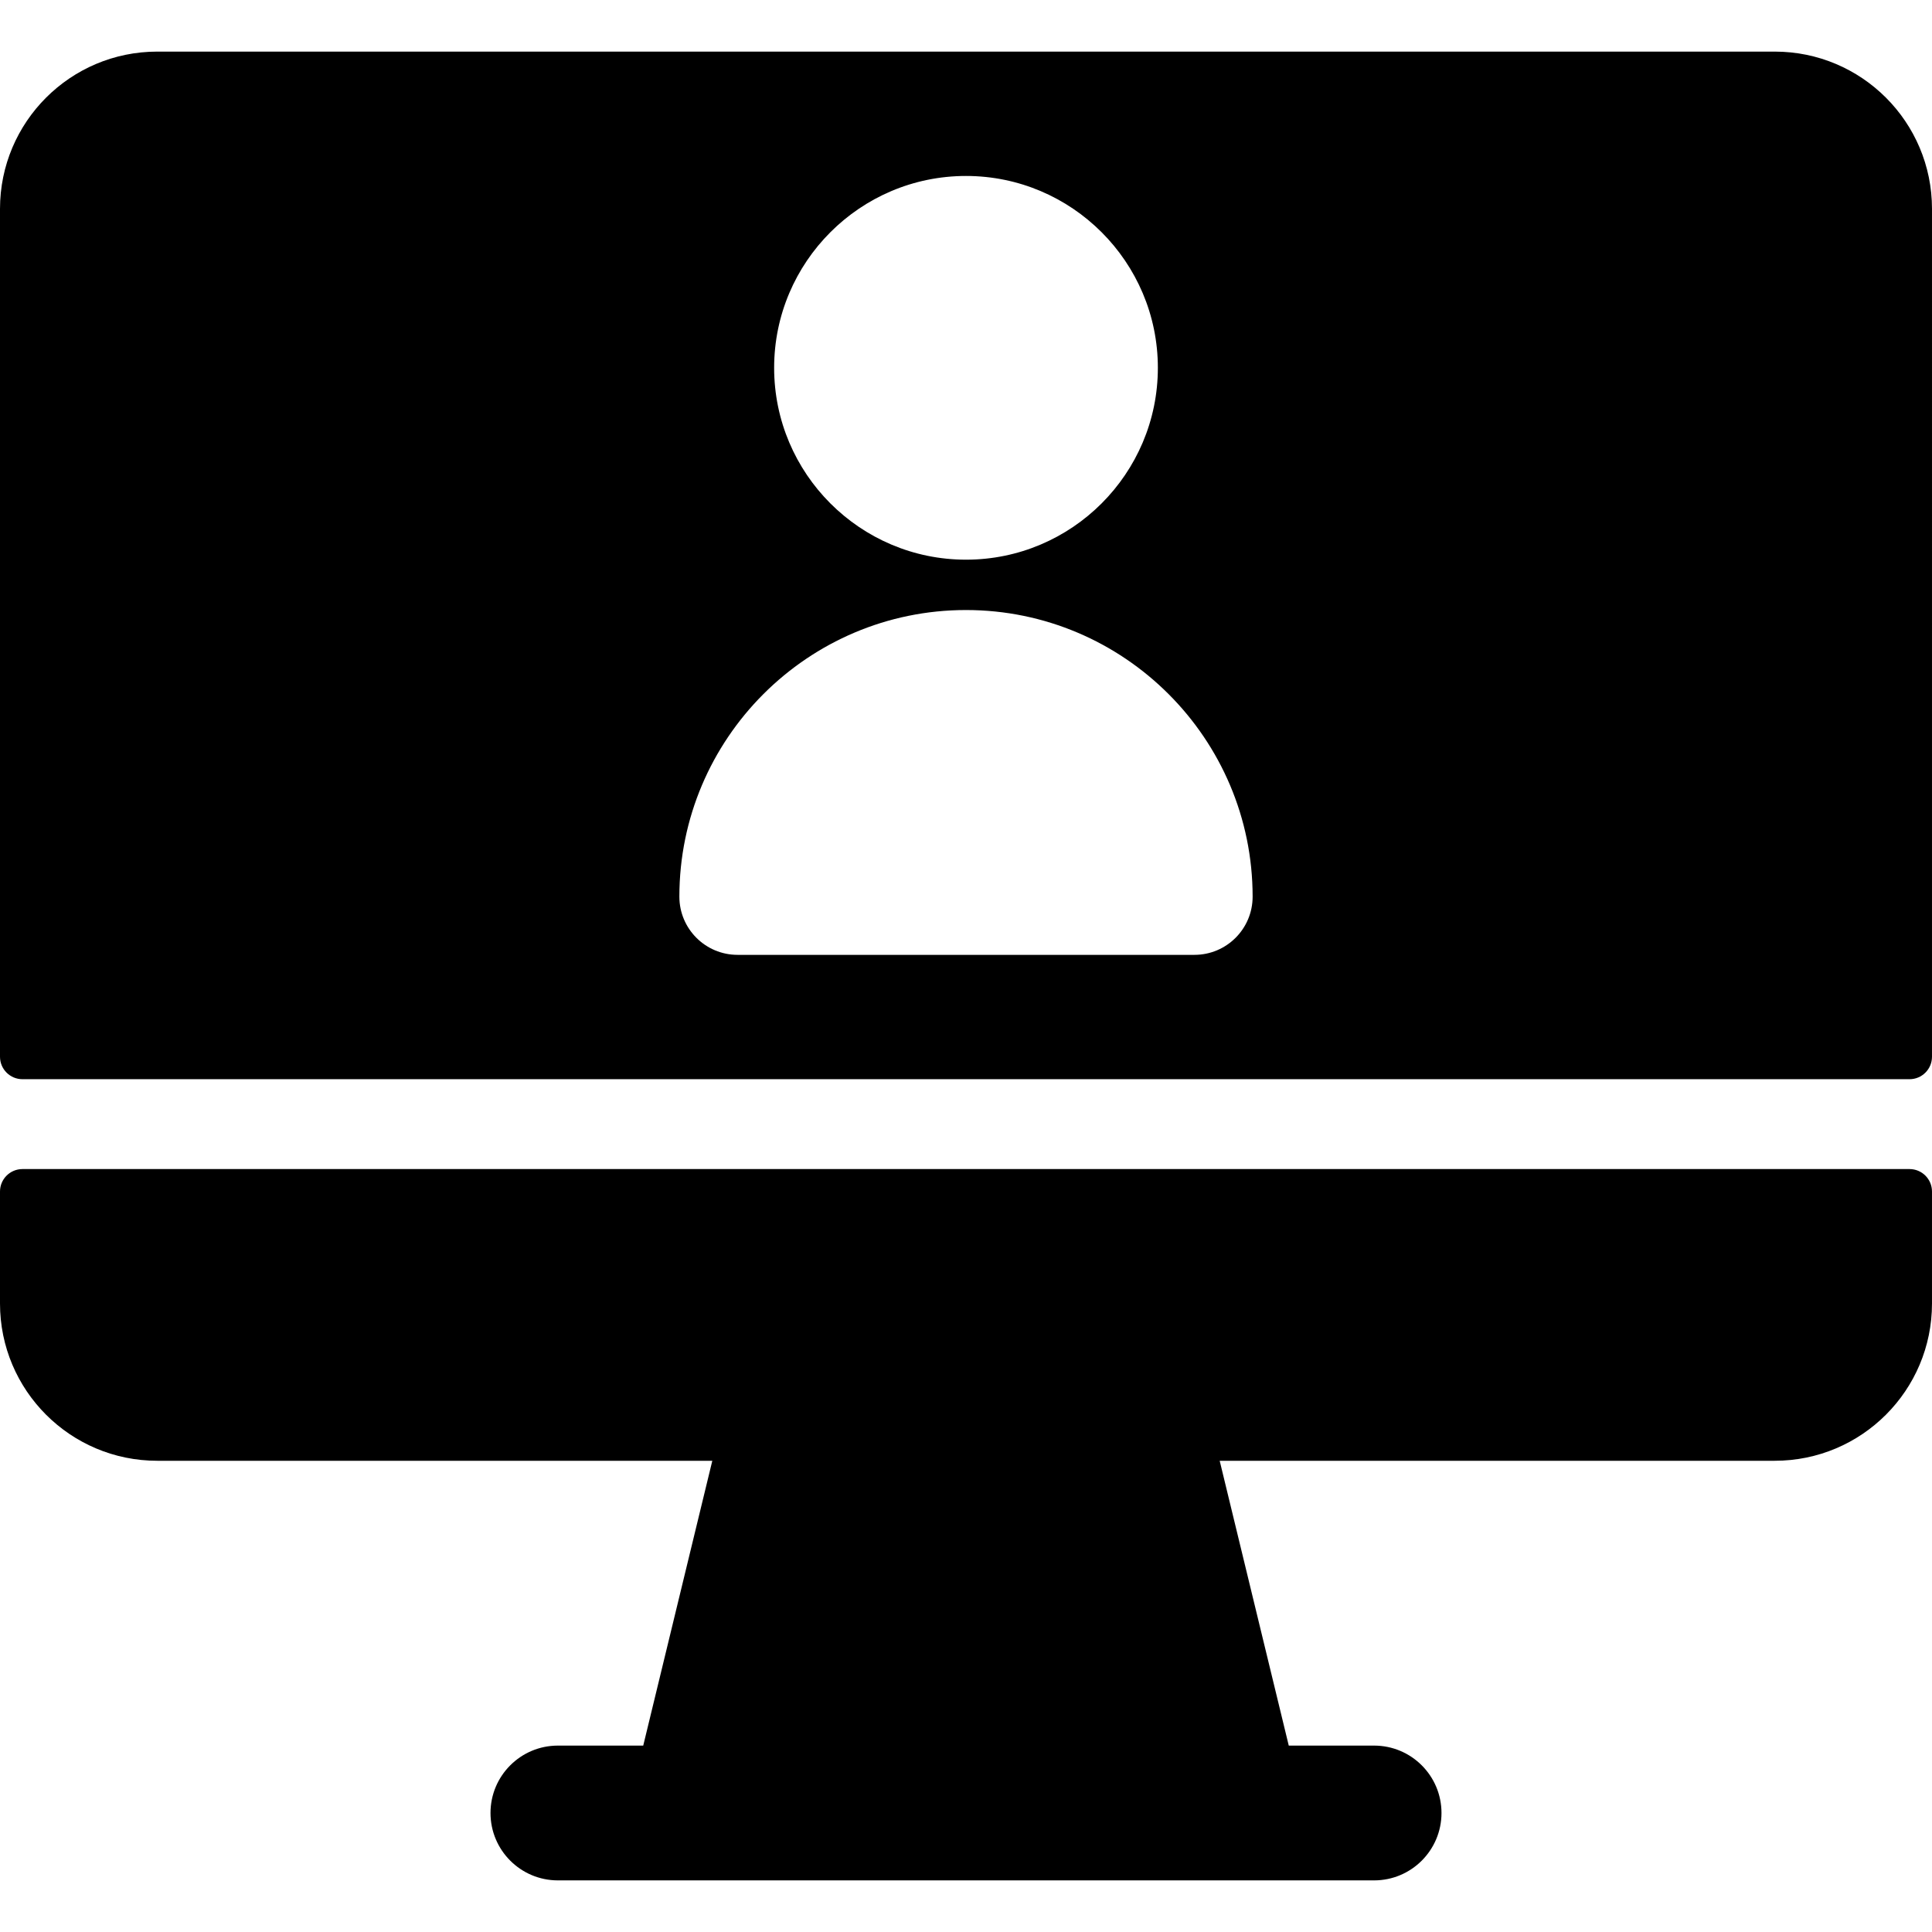 <?xml version="1.0" encoding="iso-8859-1"?>
<!-- Uploaded to: SVG Repo, www.svgrepo.com, Generator: SVG Repo Mixer Tools -->
<svg fill="#000000" height="800px" width="800px" version="1.1" id="Layer_1" xmlns="http://www.w3.org/2000/svg" xmlns:xlink="http://www.w3.org/1999/xlink" 
	 viewBox="0 0 512 512" xml:space="preserve">
<g>
	<g>
		<g>
			<path d="M506.047,309.814H5.953c-3.288,0-5.953,2.665-5.953,5.953v29.679c0,23.016,18.658,41.674,41.674,41.674h147.094
				l-18.305,75.482h-22.615c-9.864,0-17.86,7.997-17.86,17.86c0,9.864,7.997,17.86,17.86,17.86h216.302
				c9.864,0,17.86-7.997,17.86-17.86c0-9.864-7.997-17.86-17.86-17.86h-22.615l-18.305-75.482h147.094
				c23.016,0,41.674-18.658,41.674-41.674v-29.679C512,312.48,509.334,309.814,506.047,309.814z"/>
			<path d="M470.326,13.676H41.674C18.658,13.676,0,32.334,0,55.35v224.697C0,283.335,2.665,286,5.953,286h500.093
				c3.287,0,5.953-2.665,5.953-5.953V55.35C512,32.334,493.342,13.676,470.326,13.676z M256,46.632
				c28.036,0,50.845,22.809,50.845,50.845c0,28.036-22.809,50.844-50.845,50.844s-50.845-22.809-50.845-50.845
				S227.964,46.632,256,46.632z M316.539,253.045H195.461c-8.516,0-15.421-6.904-15.421-15.421
				c0-41.884,34.075-75.959,75.959-75.959s75.959,34.075,75.959,75.959C331.959,246.142,325.055,253.045,316.539,253.045z"/>
		</g>
	</g>
</g>
</svg>